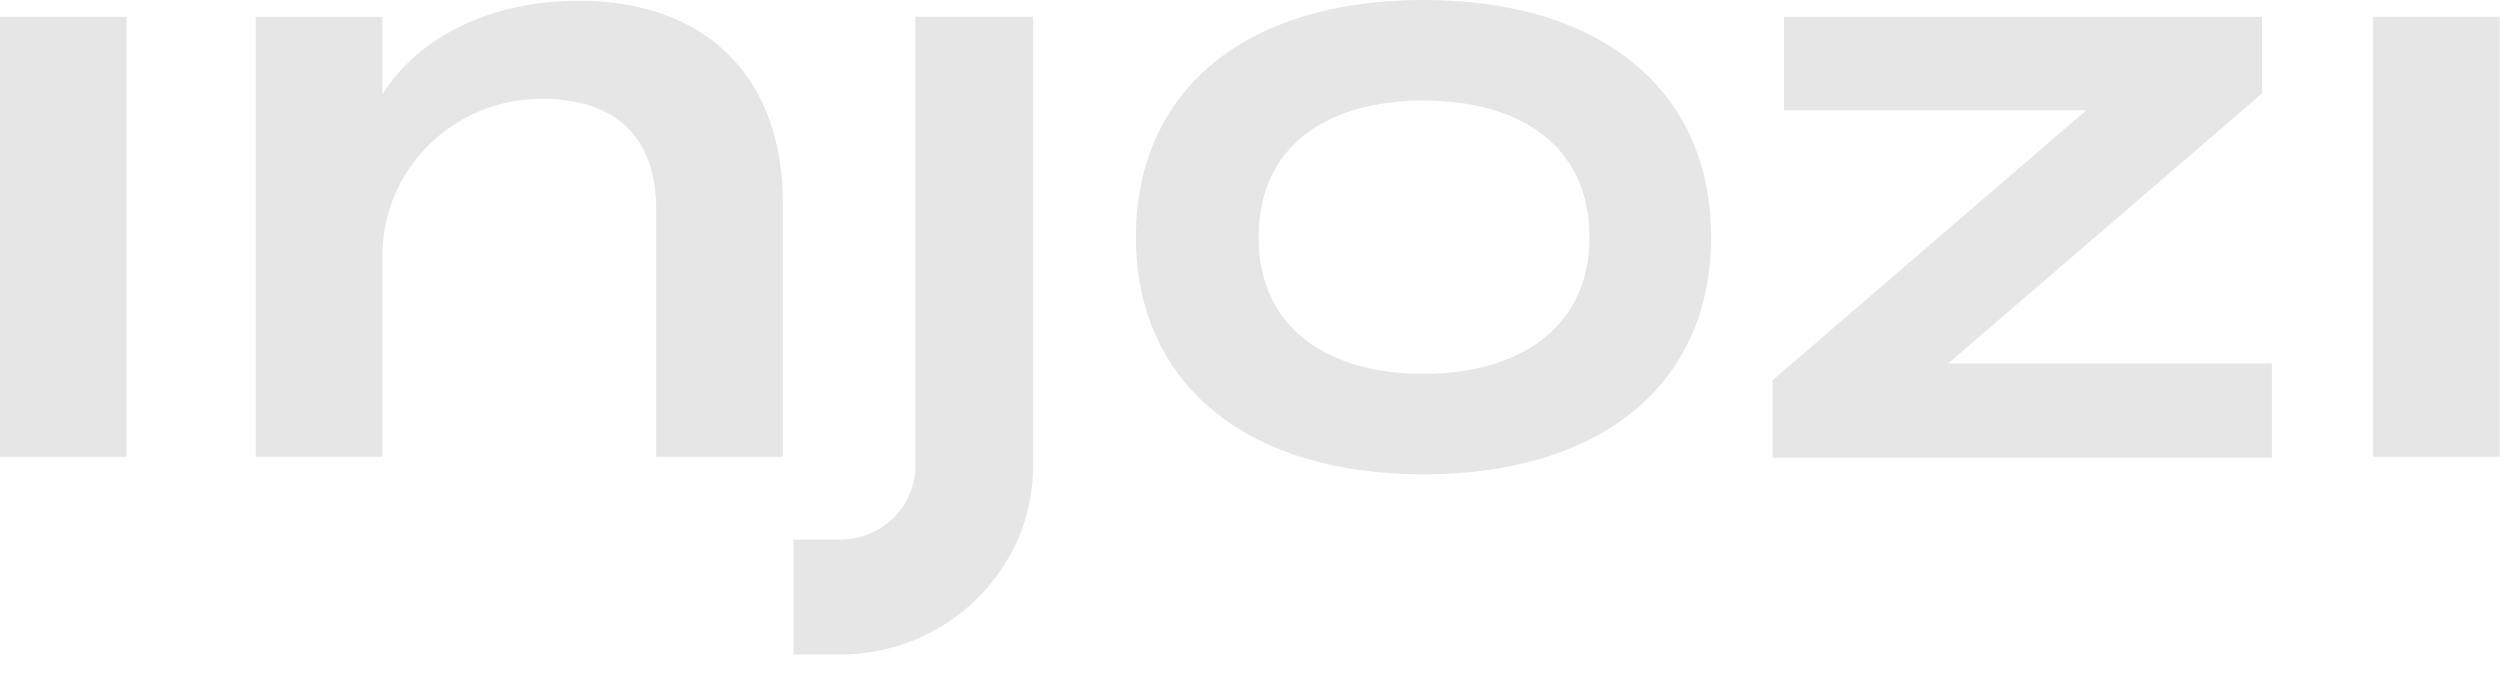 <svg width="96" height="26" viewBox="0 0 96 26" fill="none" xmlns="http://www.w3.org/2000/svg">
<path d="M43.619 9.108C43.619 3.465 47.824 0 54.663 0C61.502 0 65.707 3.465 65.707 9.108C65.707 14.752 61.472 18.216 54.663 18.216C47.855 18.216 43.619 14.719 43.619 9.108ZM61.036 9.108C61.036 5.58 58.337 3.861 54.668 3.861C50.999 3.861 48.331 5.578 48.331 9.108C48.331 12.639 51.028 14.355 54.668 14.355C58.309 14.355 61.036 12.607 61.036 9.108Z" fill="#E6E6E6"/>
<path d="M9.822 17.543V0.644H14.685V3.619C16.098 1.38 18.89 0.03 22.217 0.03C27.394 0.03 30.061 3.251 30.061 7.758V17.54H25.2V8.061C25.2 5.303 23.693 3.796 20.807 3.796H20.73C17.373 3.827 14.688 6.526 14.688 9.791V17.538H9.823L9.821 17.542L9.822 17.543Z" fill="#E6E6E6"/>
<path d="M35.152 0.644V17.89C35.152 19.452 33.853 20.72 32.257 20.72H30.469V25.134H32.257C36.347 25.134 39.672 21.882 39.672 17.884V0.642H35.152V0.644V0.644Z" fill="#E6E6E6"/>
<path d="M4.863 0.644H0V17.543H4.863V0.644Z" fill="#E6E6E6"/>
<path d="M86.862 3.589L74.813 13.955H87.24V17.574H68.067V14.599L80.115 4.232H68.505V0.644H86.86V3.59L86.862 3.589Z" fill="#E6E6E6"/>
<path d="M95.99 0.644H91.127V17.543H95.99V0.644Z" fill="#E6E6E6"/>
</svg>
